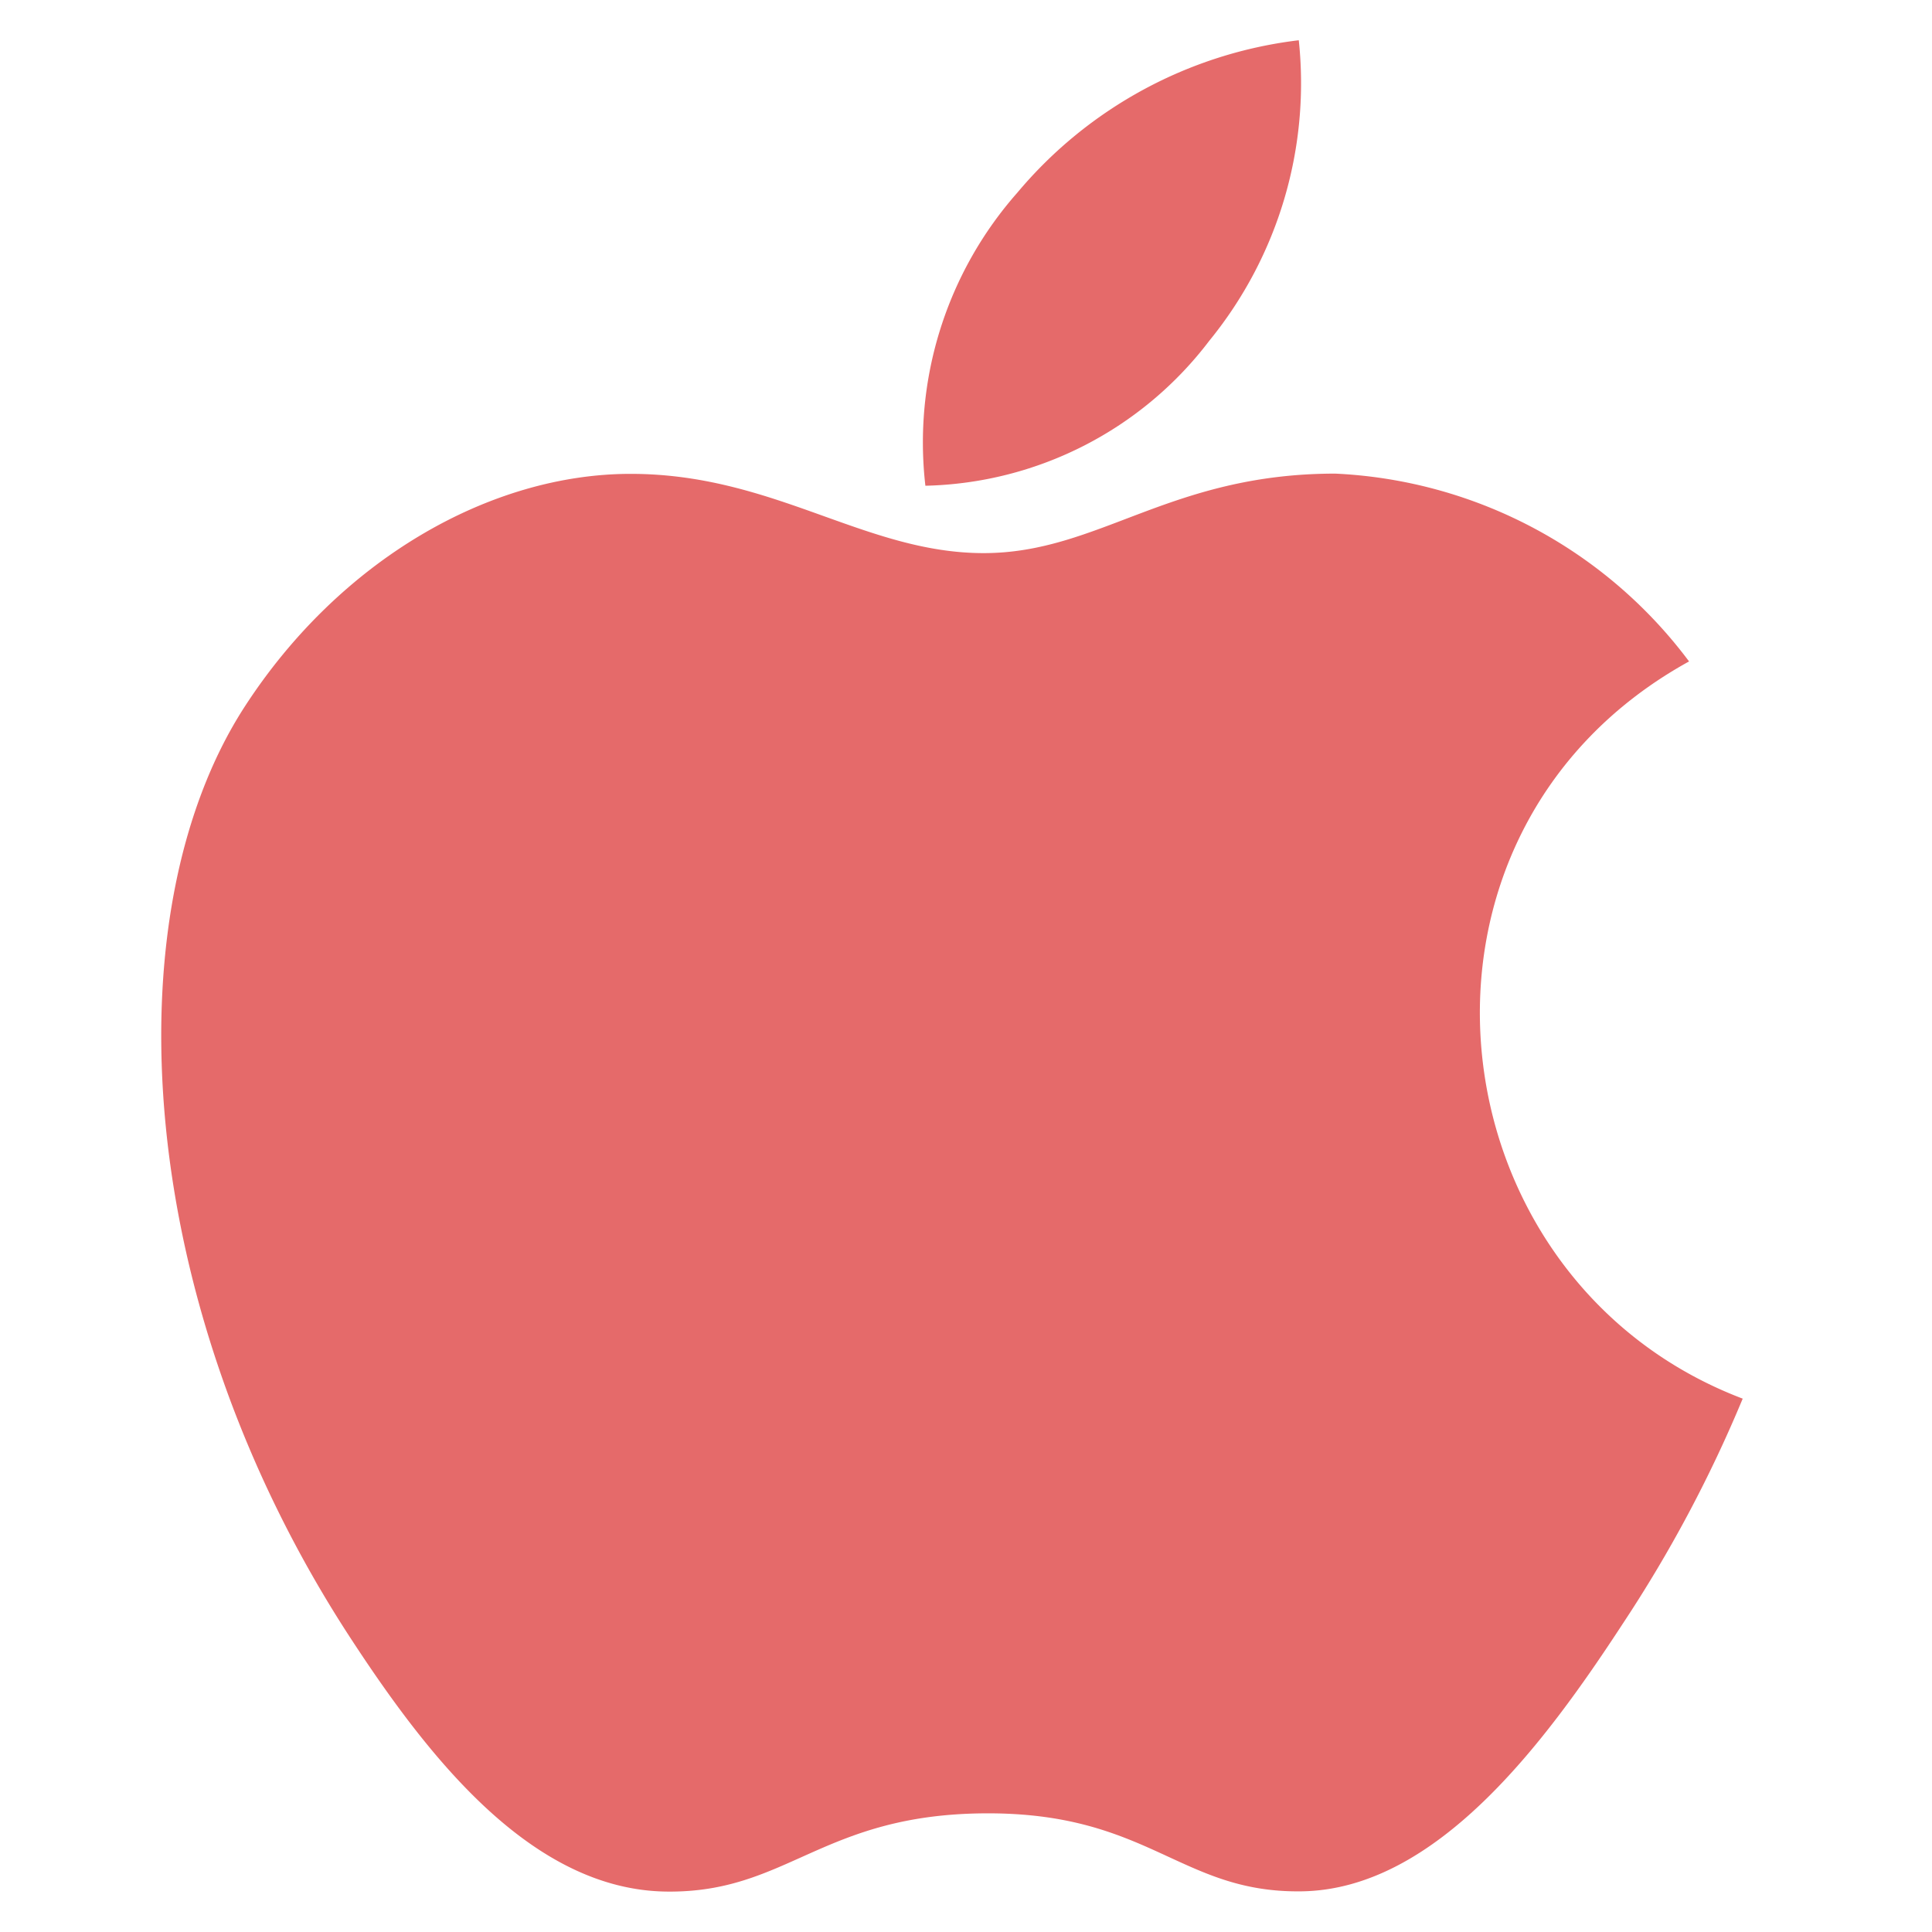 <svg xmlns="http://www.w3.org/2000/svg" width="48" height="48" viewBox="0 0 48 48">
  <g id="ios" transform="translate(6906 -3122)">
    <rect id="Rectangle_1" data-name="Rectangle 1" width="48" height="48" transform="translate(-6906 3122)" fill="none"/>
    <g id="apple" transform="translate(-6939.336 3123)">
      <g id="Group_30" data-name="Group 30" transform="translate(56.22)">
        <g id="Group_29" data-name="Group 29">
          <path id="Path_83" data-name="Path 83" d="M256.906,0a10.794,10.794,0,0,0-6.989,3.783,9.376,9.376,0,0,0-2.288,7.285,9.11,9.11,0,0,0,7.052-3.6A10.121,10.121,0,0,0,256.906,0Z" transform="translate(-247.522)" fill="#e56a6a"/>
        </g>
      </g>
      <g id="Group_32" data-name="Group 32" transform="translate(37.336 10.767)">
        <g id="Group_31" data-name="Group 31">
          <path id="Path_84" data-name="Path 84" d="M75.3,124.506a11.644,11.644,0,0,0-8.789-4.666c-4.126,0-5.871,1.975-8.737,1.975-2.955,0-5.2-1.969-8.769-1.969-3.5,0-7.236,2.142-9.6,5.8-3.326,5.158-2.757,14.855,2.633,23.115,1.929,2.955,4.505,6.279,7.875,6.308,3,.029,3.844-1.923,7.906-1.944s4.833,1.969,7.826,1.938c3.372-.026,6.089-3.709,8.018-6.664a33.143,33.143,0,0,0,2.97-5.577C68.827,139.856,67.577,128.764,75.3,124.506Z" transform="translate(-37.336 -119.84)" fill="#e56a6a"/>
        </g>
      </g>
    </g>
  </g>
</svg>
